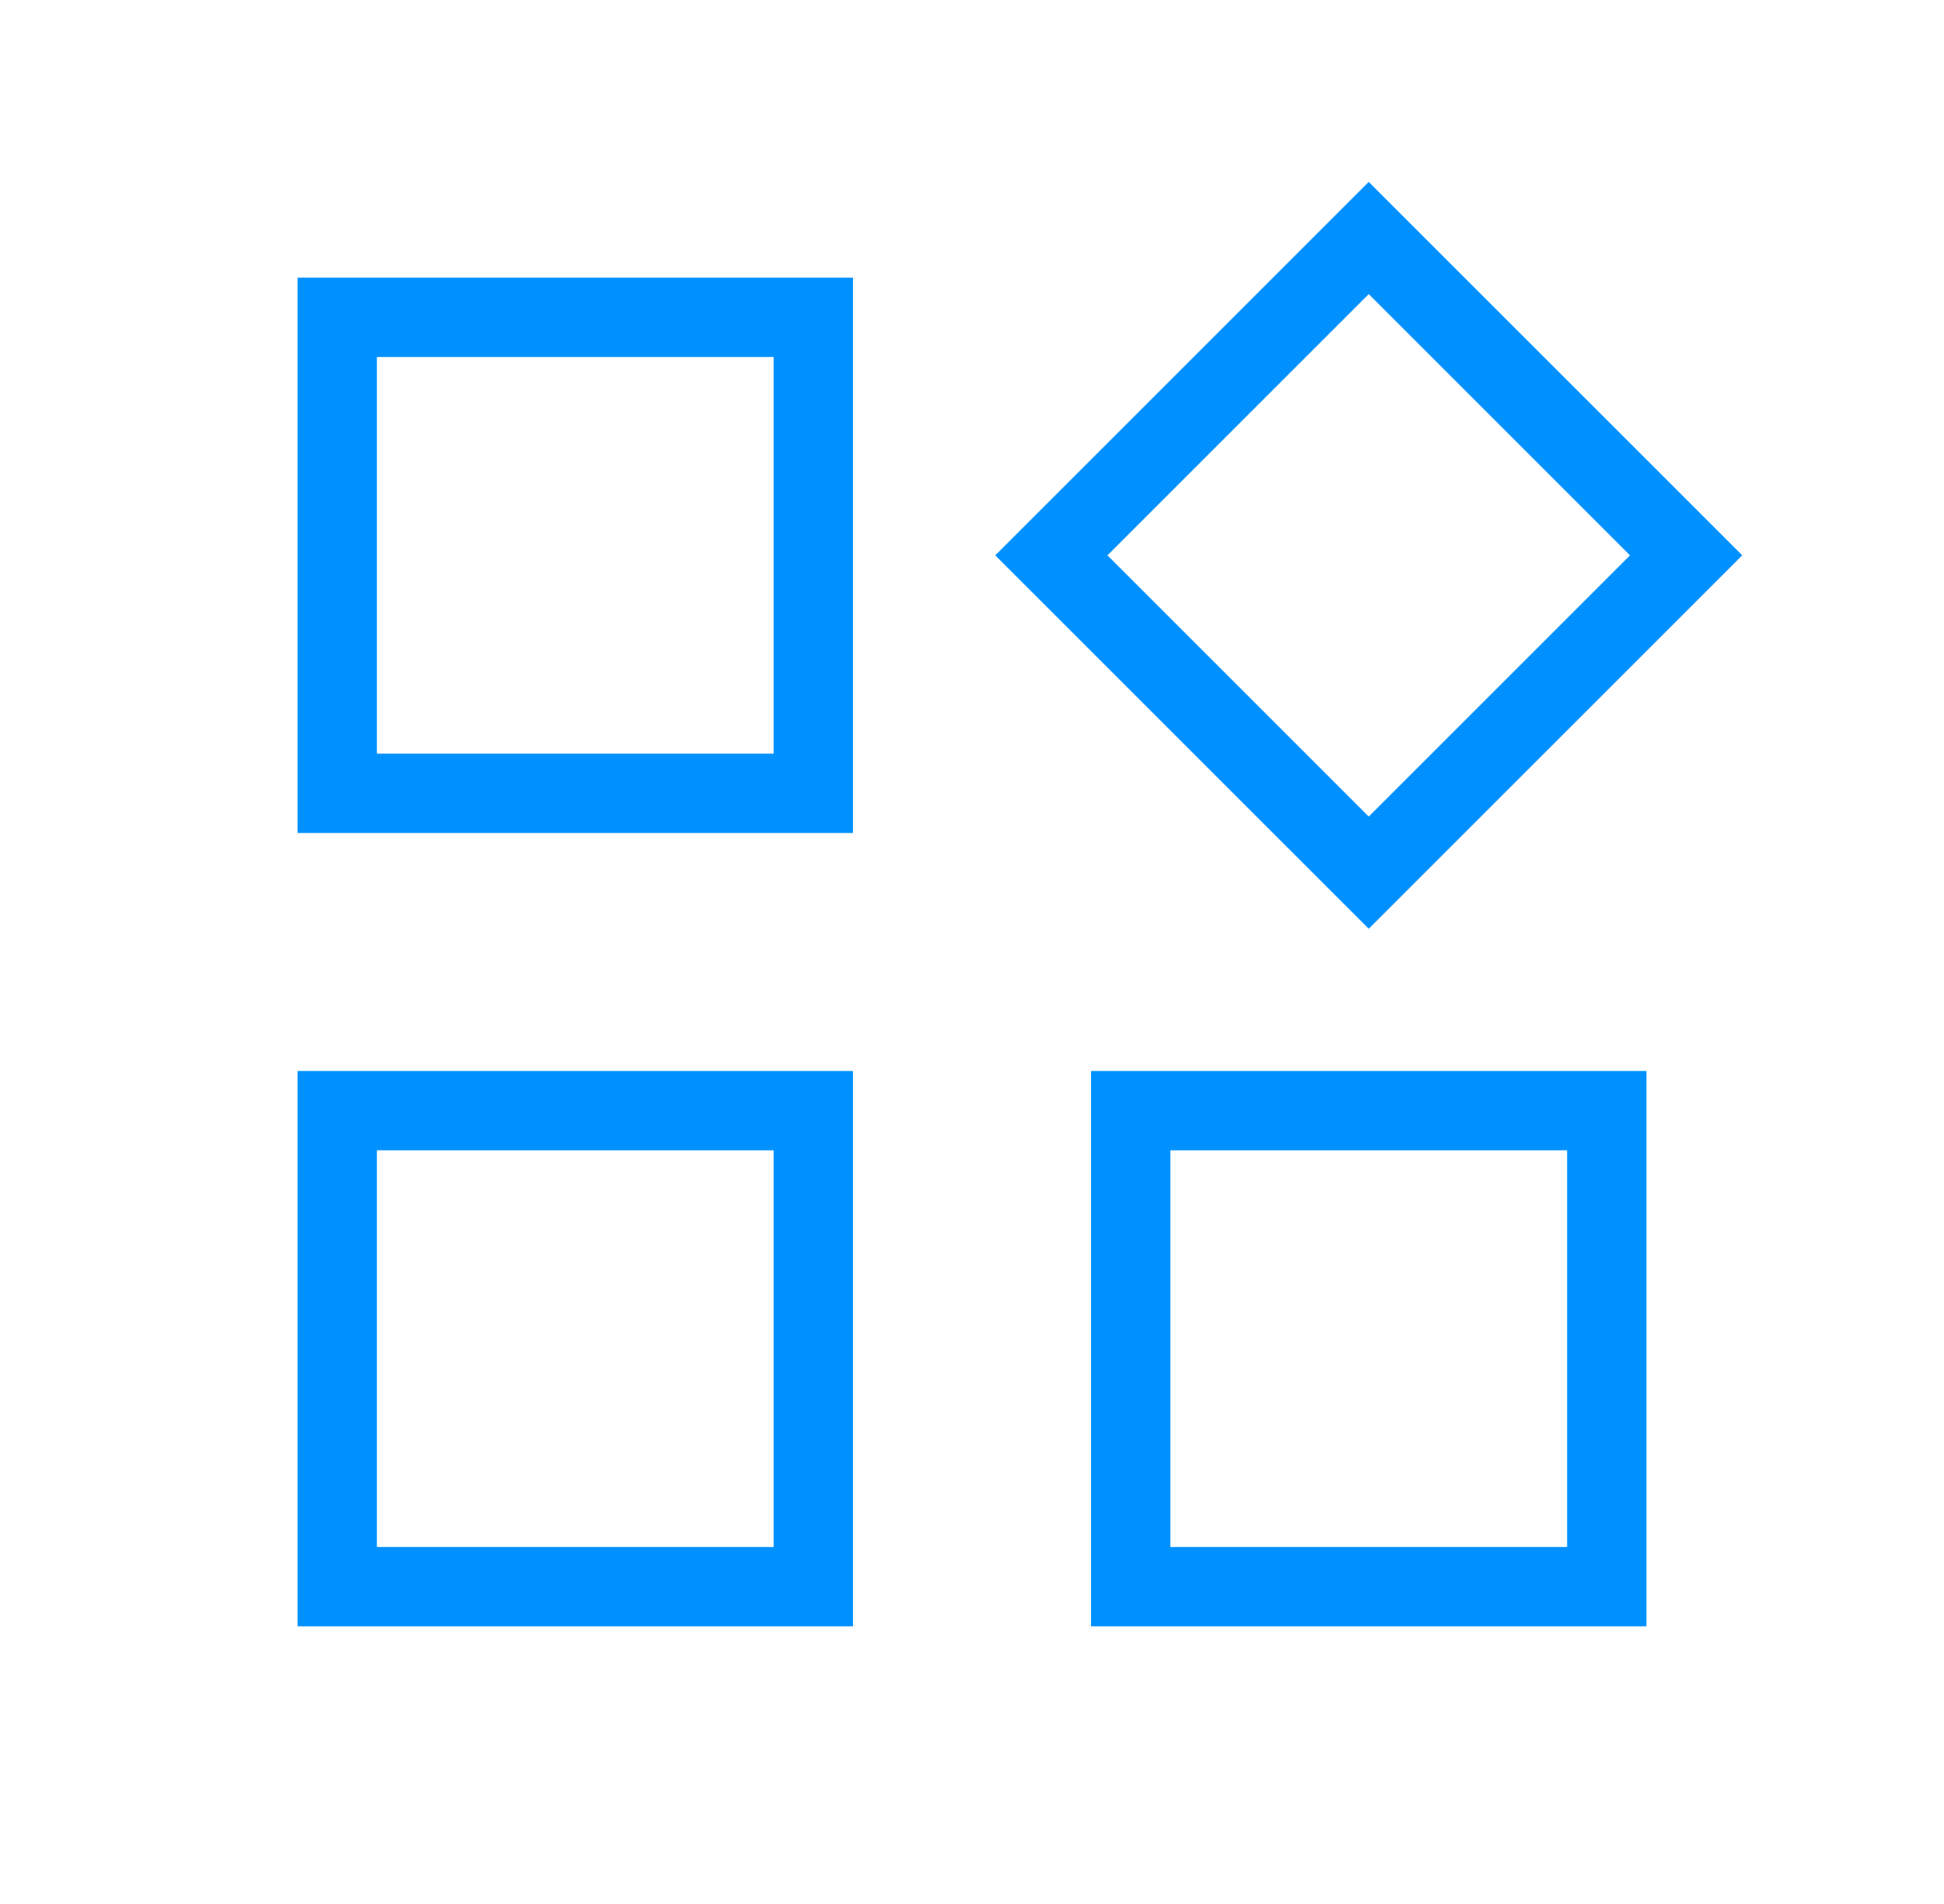 <svg width="49" height="48" viewBox="0 0 49 48" fill="none" xmlns="http://www.w3.org/2000/svg">
<path d="M20.5 8H8.5V20H20.5V8Z" stroke="#0091FF" stroke-width="2"/>
<path d="M20.5 28H8.5V40H20.5V28Z" stroke="#0091FF" stroke-width="2"/>
<path d="M40.5 28H28.5V40H40.5V28Z" stroke="#0091FF" stroke-width="2"/>
<path d="M34.5 6L26.5 14L34.5 22L42.5 14L34.5 6Z" stroke="#0091FF" stroke-width="2"/>
</svg>
